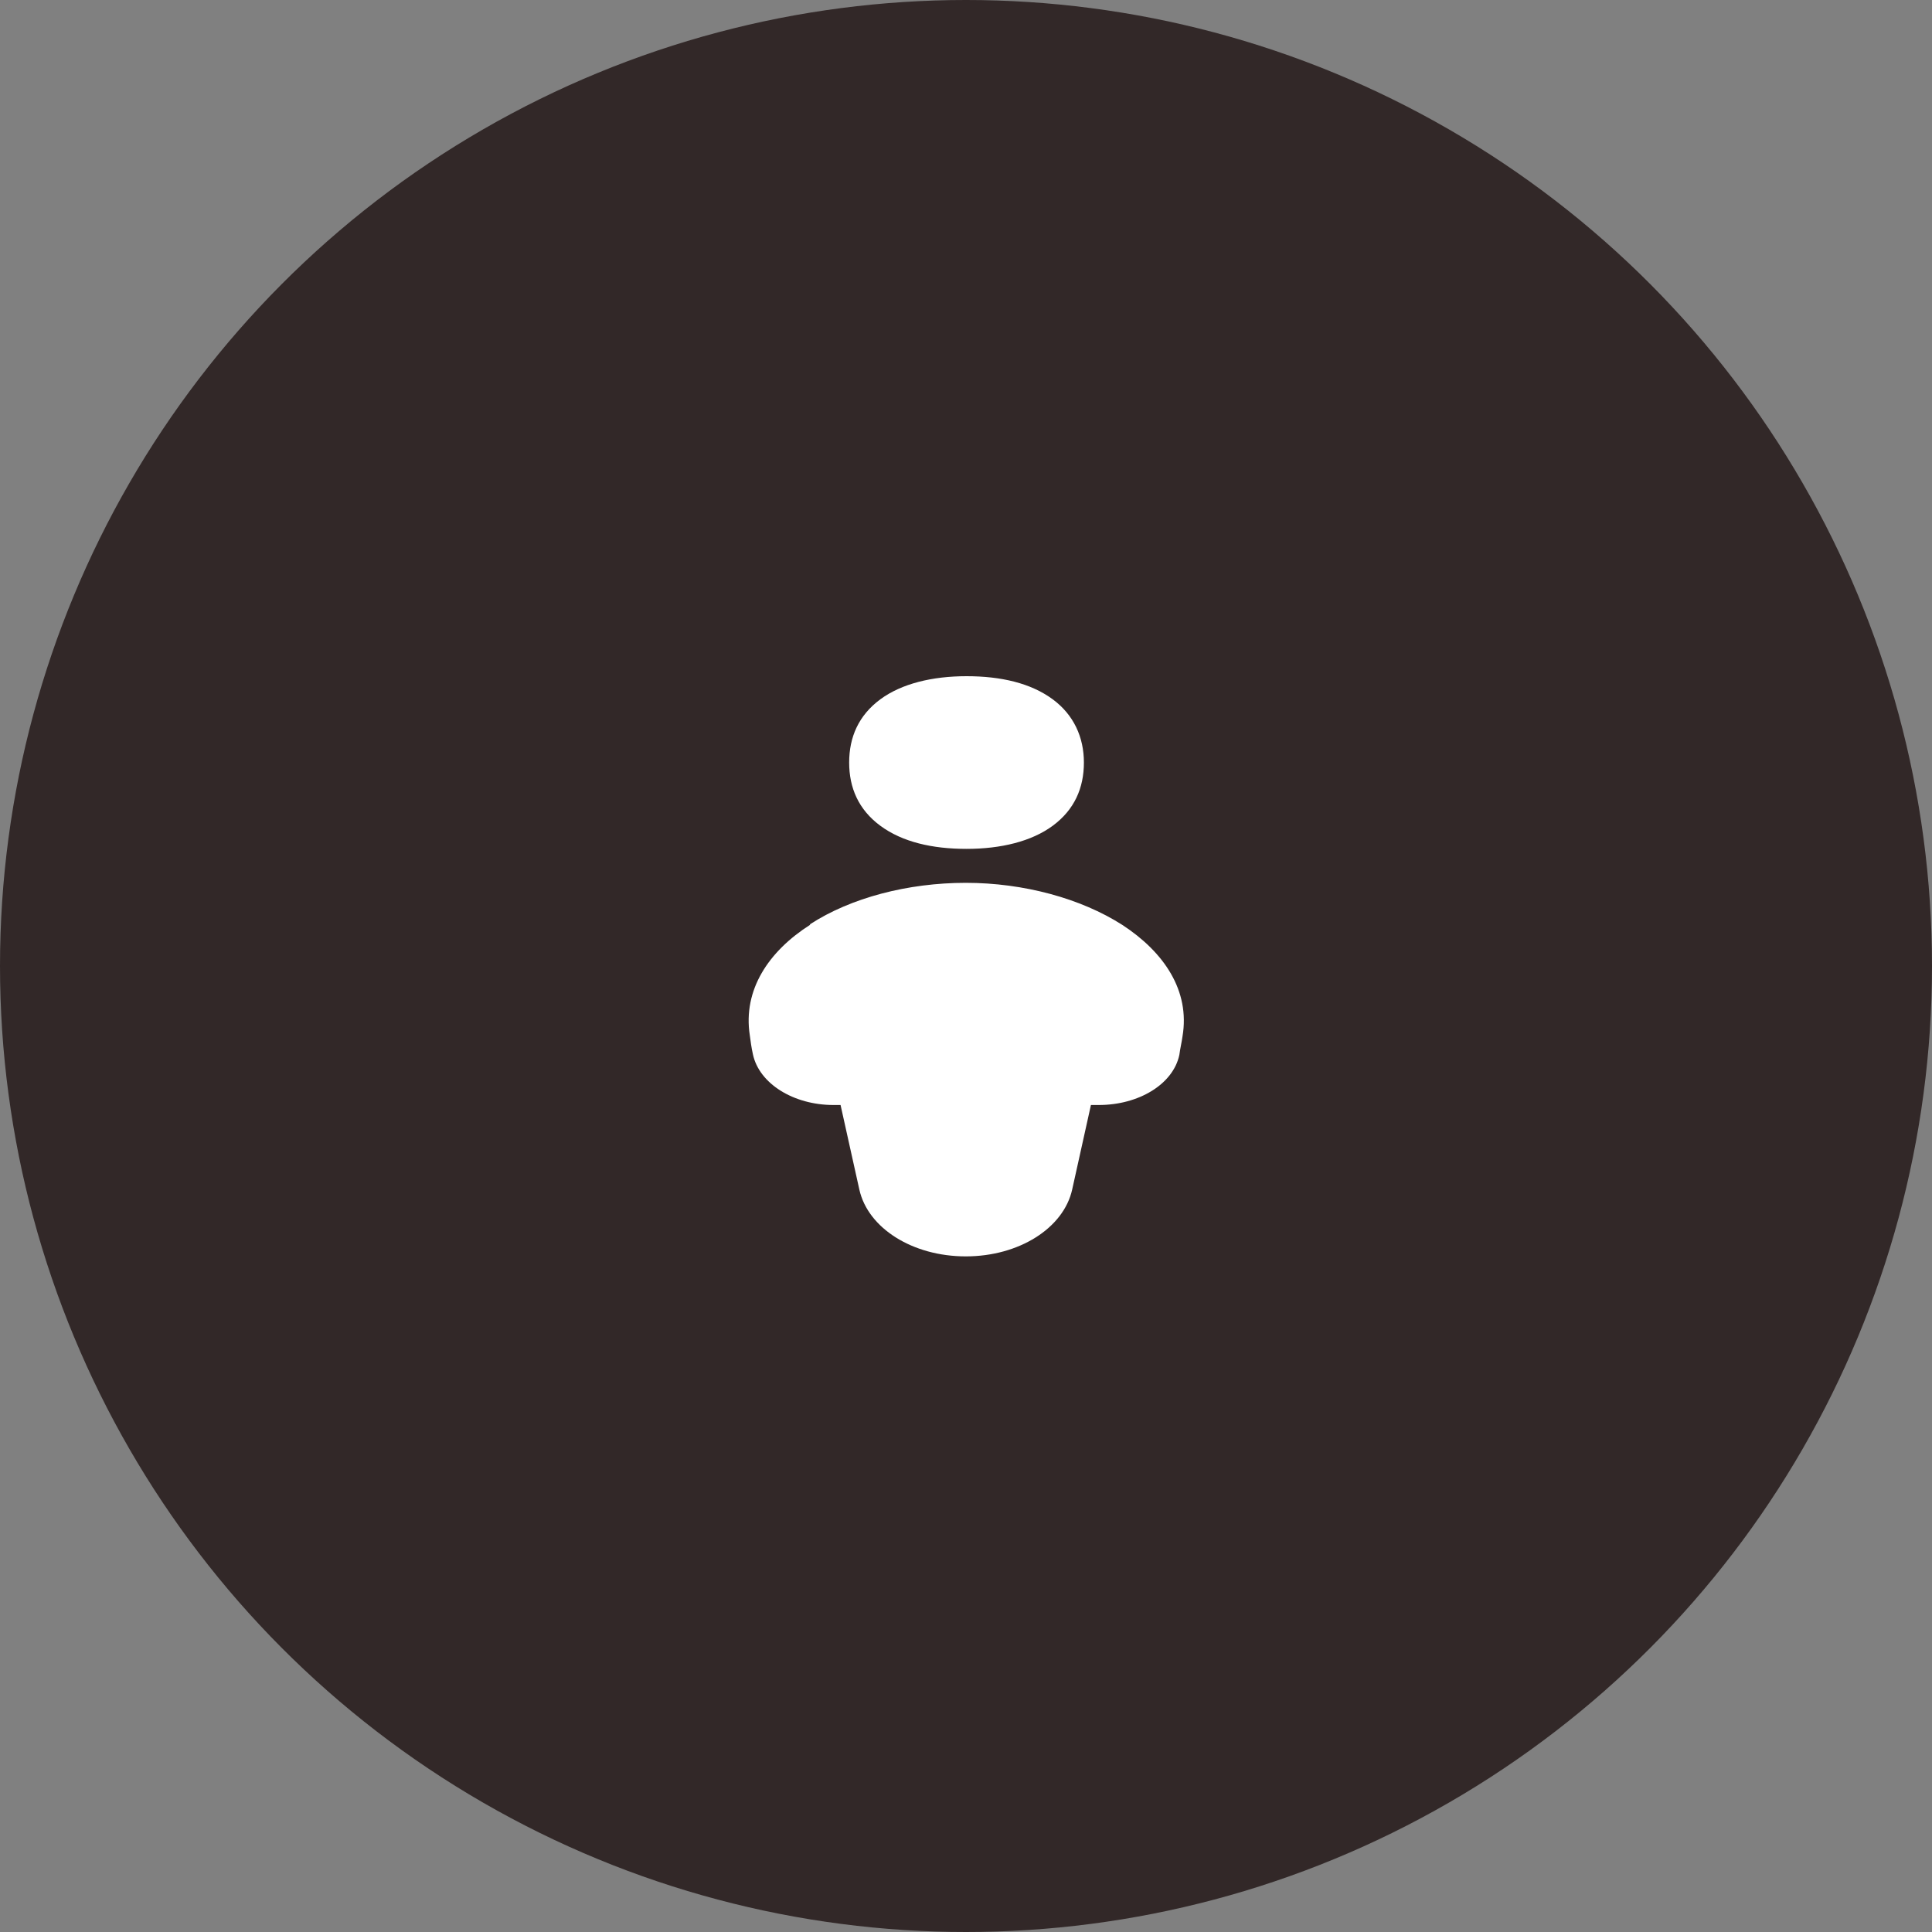 <?xml version="1.0" encoding="UTF-8"?>
<svg xmlns="http://www.w3.org/2000/svg" width="80" height="80" viewBox="0 0 80 80" fill="none">
  <rect x="0" y="0" width="80" height="80" fill="#808080" stroke="none"/>
  <circle cx="40" cy="40" r="40" fill="#322828"></circle>
  <path fill-rule="evenodd" clip-rule="evenodd" d="M36.458 28.953C37.333 28.31 38.597 28 40.022 28C41.448 28 42.679 28.286 43.586 28.953C44.461 29.597 44.882 30.526 44.882 31.575C44.882 32.624 44.493 33.529 43.586 34.197C42.711 34.84 41.448 35.15 40.022 35.15C38.597 35.15 37.365 34.864 36.458 34.197C35.551 33.529 35.162 32.624 35.162 31.575C35.162 30.526 35.551 29.621 36.458 28.953ZM33.542 38.272C35.227 37.176 37.592 36.556 39.99 36.556C42.387 36.556 44.752 37.2 46.469 38.296C48.187 39.416 49.288 41.013 48.964 42.92C48.932 43.158 48.867 43.42 48.834 43.682C48.575 44.898 47.15 45.756 45.497 45.756H45.173L44.396 49.259C44.039 50.856 42.193 52.024 39.99 52.024C37.787 52.024 35.94 50.856 35.584 49.259L34.806 45.756H34.514C32.862 45.756 31.437 44.874 31.177 43.658C31.113 43.372 31.08 43.11 31.048 42.872C30.756 40.989 31.825 39.392 33.542 38.296V38.272Z" fill="white"></path>
</svg>
